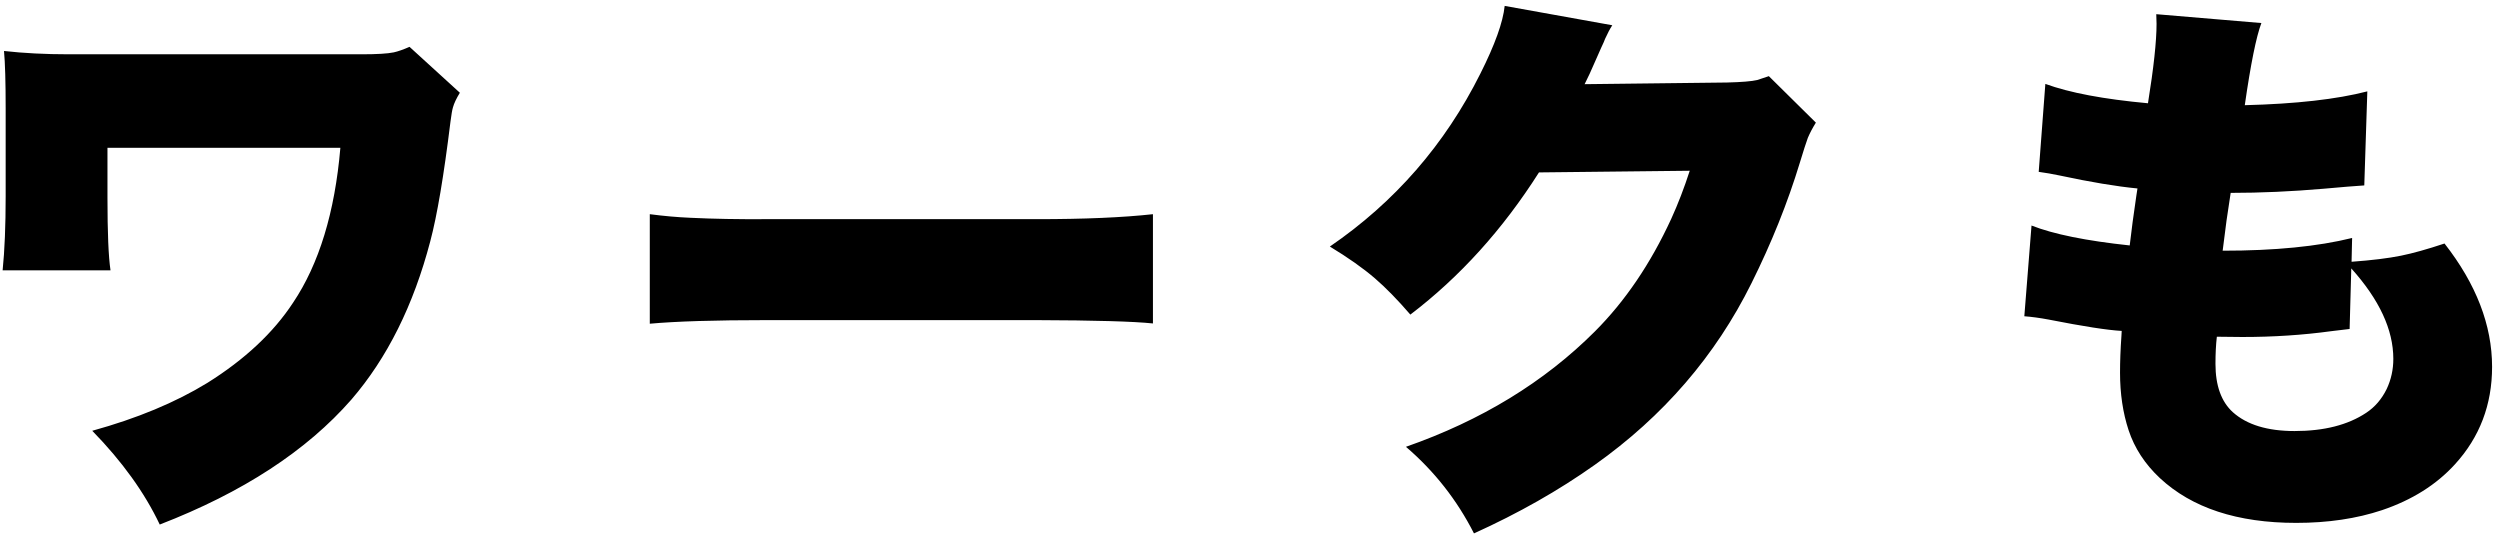 <svg width="203" height="44" viewBox="0 0 203 44" fill="none" xmlns="http://www.w3.org/2000/svg">
<path d="M8.973 21.951H0.213C0.378 20.334 0.46 18.328 0.46 15.932V8.834C0.46 6.663 0.415 5.098 0.325 4.14C1.927 4.319 3.679 4.409 5.581 4.409H29.345C30.602 4.409 31.479 4.357 31.973 4.252C32.317 4.177 32.744 4.027 33.253 3.803L37.341 7.531C37.056 7.996 36.869 8.392 36.779 8.722C36.719 8.916 36.652 9.306 36.577 9.89C36.038 14.277 35.492 17.512 34.938 19.593C33.575 24.789 31.441 29.071 28.536 32.441C24.898 36.603 19.709 39.987 12.971 42.593C11.743 40.002 9.916 37.464 7.49 34.979C11.129 33.975 14.243 32.68 16.834 31.093C19.874 29.191 22.195 27.02 23.797 24.579C25.908 21.435 27.189 17.242 27.638 12.001H8.726V16.044C8.726 18.874 8.808 20.843 8.973 21.951ZM52.763 26.286V17.392C53.901 17.541 55.001 17.639 56.064 17.684C57.921 17.774 59.965 17.811 62.196 17.796H84.185C88.034 17.796 91.178 17.661 93.619 17.392V26.264C92.047 26.099 88.887 26.009 84.14 25.994H62.241C58.048 25.994 54.889 26.092 52.763 26.286ZM122.18 0.479L130.918 2.051C130.723 2.35 130.528 2.717 130.334 3.151C130.289 3.286 130.184 3.526 130.019 3.87C129.795 4.379 129.652 4.701 129.592 4.836C129.218 5.705 128.911 6.371 128.671 6.835L140.239 6.7C141.422 6.67 142.238 6.603 142.687 6.498C142.927 6.423 143.241 6.318 143.63 6.184L147.449 9.957C147.179 10.391 146.962 10.803 146.797 11.193C146.663 11.552 146.446 12.226 146.146 13.214C145.158 16.463 143.848 19.728 142.215 23.007C139.296 28.892 135.058 33.803 129.503 37.741C126.568 39.823 123.296 41.679 119.687 43.312C118.31 40.601 116.468 38.258 114.162 36.281C120.286 34.14 125.4 31.018 129.503 26.915C131.958 24.459 134.025 21.412 135.702 17.774C136.256 16.561 136.757 15.258 137.207 13.865L124.965 14C122.016 18.642 118.534 22.49 114.521 25.545C113.488 24.347 112.53 23.366 111.646 22.603C110.688 21.779 109.467 20.918 107.985 20.02C113.256 16.411 117.329 11.732 120.204 5.982C121.387 3.631 122.046 1.796 122.18 0.479ZM190.947 21.255C192.594 21.135 193.934 20.971 194.967 20.761C195.926 20.566 197.101 20.237 198.494 19.773C201.069 23.067 202.357 26.406 202.357 29.79C202.357 32.86 201.354 35.495 199.347 37.696C197.835 39.358 195.858 40.601 193.417 41.425C191.351 42.114 189.03 42.458 186.454 42.458C181.678 42.458 177.987 41.245 175.381 38.819C174.168 37.681 173.322 36.386 172.843 34.934C172.379 33.526 172.147 31.969 172.147 30.262C172.147 29.348 172.184 28.36 172.259 27.297L172.282 26.87C171.144 26.81 169.167 26.503 166.352 25.949C165.633 25.815 164.974 25.725 164.375 25.68L164.959 18.313C166.741 19.016 169.399 19.555 172.933 19.93C173.068 18.747 173.247 17.399 173.472 15.887L173.562 15.303C171.855 15.138 169.744 14.786 167.228 14.247C166.659 14.127 166.097 14.03 165.543 13.955L166.082 6.813C168.044 7.531 170.822 8.055 174.415 8.385C174.88 5.495 175.112 3.346 175.112 1.939C175.112 1.774 175.104 1.512 175.089 1.152L183.624 1.871C183.205 2.979 182.756 5.203 182.277 8.542C186.425 8.437 189.741 8.063 192.227 7.419L191.98 15.056C191.261 15.101 190.161 15.191 188.678 15.325C186.073 15.55 183.557 15.662 181.131 15.662C181.071 16.067 180.959 16.815 180.794 17.908C180.719 18.432 180.615 19.248 180.48 20.357C184.718 20.357 188.221 20.012 190.992 19.323L190.947 21.255ZM190.924 21.794L190.789 26.713C190.49 26.743 189.988 26.803 189.285 26.893C186.994 27.207 184.59 27.364 182.075 27.364C181.73 27.364 181.041 27.357 180.008 27.342C179.933 27.986 179.896 28.72 179.896 29.543C179.896 31.31 180.368 32.62 181.311 33.474C182.449 34.492 184.119 35.001 186.32 35.001C188.716 35.001 190.655 34.507 192.137 33.519C192.841 33.054 193.395 32.411 193.799 31.587C194.159 30.823 194.338 30.007 194.338 29.139C194.338 26.773 193.2 24.325 190.924 21.794Z" fill="black"/>
</svg>
